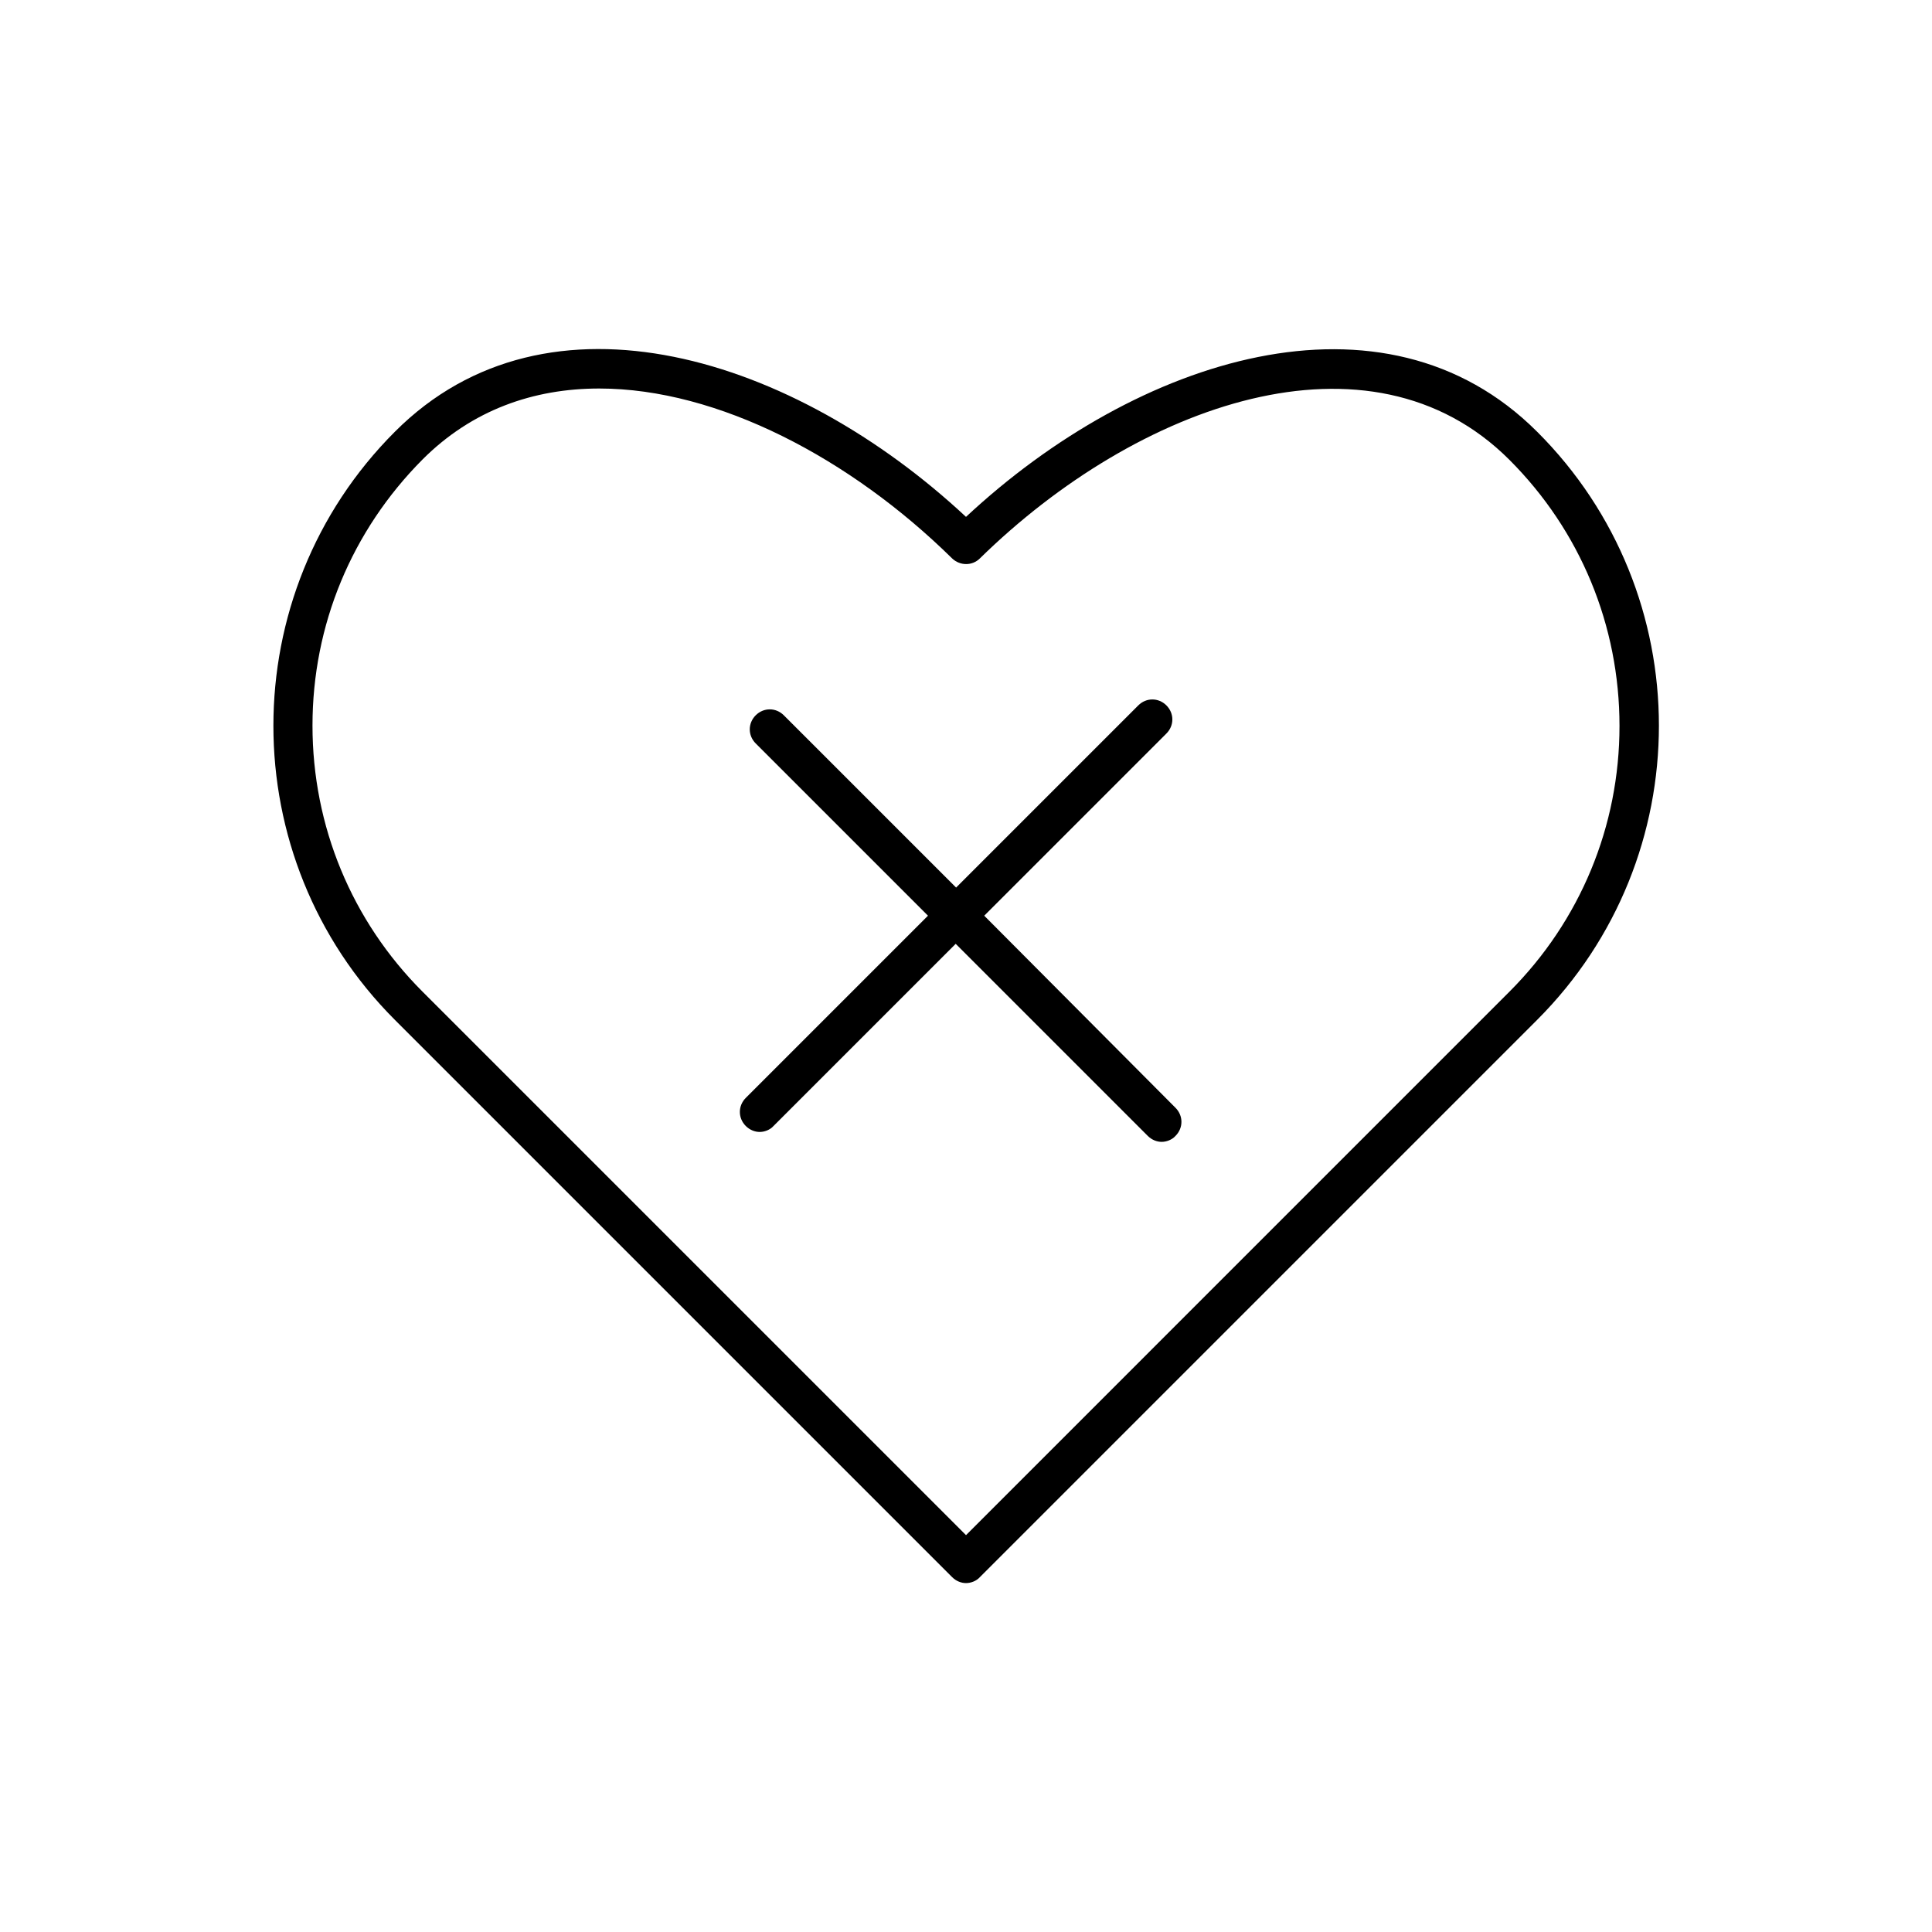 <?xml version="1.0" encoding="UTF-8"?>
<!-- Uploaded to: ICON Repo, www.svgrepo.com, Generator: ICON Repo Mixer Tools -->
<svg fill="#000000" width="800px" height="800px" version="1.1" viewBox="144 144 512 512" xmlns="http://www.w3.org/2000/svg">
 <g>
  <path d="m551.35 258.41c-40.621-40.617-106.01-19.73-151.35 22.566-45.344-42.301-110.73-63.293-151.35-22.566-42.93 42.93-42.93 112.94 0 155.87l147.68 147.68c1.051 1.051 2.414 1.574 3.672 1.574s2.731-0.523 3.672-1.574l147.68-147.68c43.035-43.035 43.035-112.94 0-155.87zm-7.348 148.41-144 144.01-144.01-144.01c-18.789-18.789-29.18-43.875-29.18-70.535s10.391-51.641 29.18-70.535c13.121-13.121 29.391-18.789 46.812-18.789 31.488 0 66.648 18.578 93.52 45.027 2.098 1.996 5.352 1.996 7.348 0 41.773-40.934 103.39-63.082 140.33-26.137 18.789 18.789 29.18 43.875 29.18 70.535 0 26.562-10.391 51.645-29.18 70.434z"/>
  <path d="m404.83 386.67 48.281-48.281c2.098-2.098 2.098-5.352 0-7.453-2.098-2.098-5.352-2.098-7.453 0l-48.281 48.281-45.656-45.656c-2.098-2.098-5.352-2.098-7.453 0-2.098 2.098-2.098 5.352 0 7.453l45.656 45.656-48.281 48.281c-2.098 2.098-2.098 5.352 0 7.453 1.051 1.051 2.414 1.574 3.672 1.574s2.731-0.523 3.672-1.574l48.281-48.281 50.906 50.906c1.051 1.051 2.414 1.574 3.672 1.574s2.731-0.523 3.672-1.574c2.098-2.098 2.098-5.352 0-7.453z"/>
 </g>
</svg>